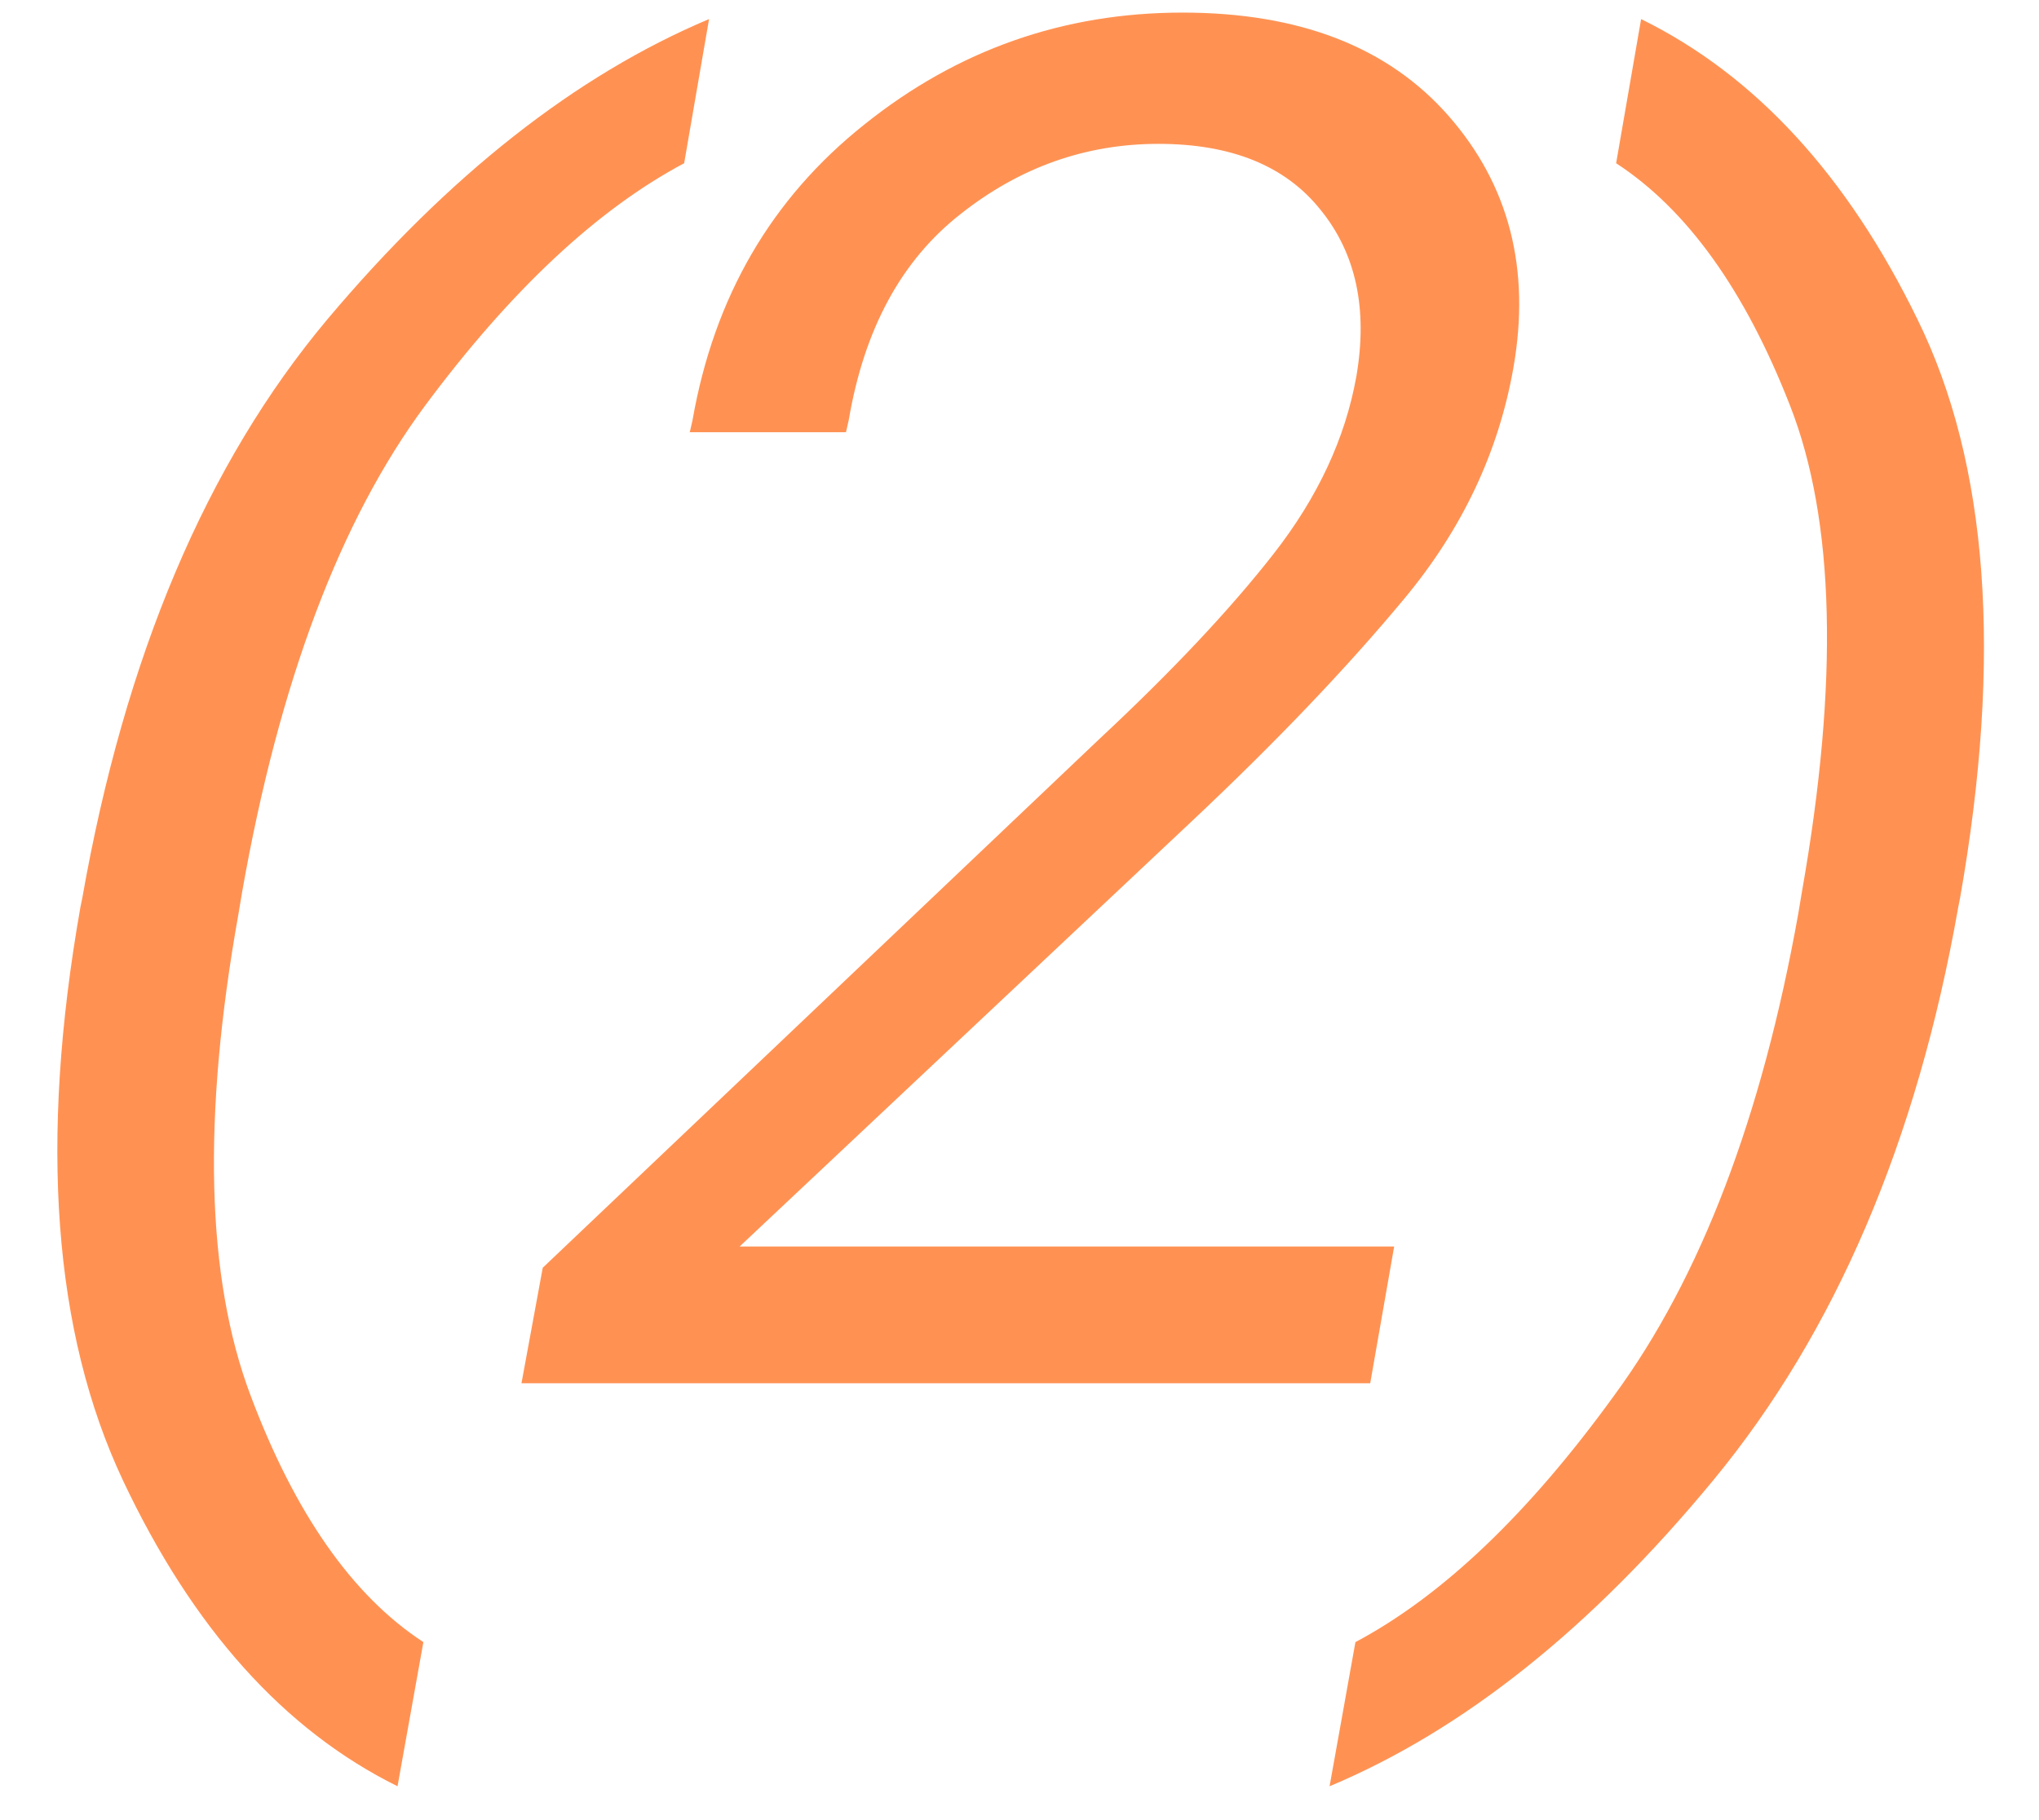 <?xml version="1.0" encoding="UTF-8"?> <svg xmlns="http://www.w3.org/2000/svg" width="28" height="25" viewBox="0 0 28 25" fill="none"><path d="M5.459 24.535C3.902 23.765 2.645 22.364 1.688 20.333C0.732 18.302 0.537 15.678 1.104 12.462L1.13 12.335C1.714 9.017 2.835 6.368 4.494 4.388C6.161 2.407 7.909 1.032 9.737 0.262L9.395 2.242C8.201 2.877 7.016 3.986 5.84 5.568C4.672 7.143 3.834 9.368 3.326 12.246L3.275 12.551C2.776 15.344 2.831 17.549 3.44 19.165C4.05 20.79 4.841 21.92 5.814 22.555L5.459 24.535ZM7.161 19L7.453 17.413L15.096 10.151C16.094 9.22 16.894 8.37 17.495 7.6C18.096 6.829 18.473 6.021 18.625 5.175C18.786 4.244 18.621 3.478 18.13 2.877C17.648 2.276 16.907 1.976 15.908 1.976C14.909 1.976 14.004 2.297 13.191 2.94C12.379 3.575 11.867 4.519 11.655 5.771L11.617 5.937H9.472L9.51 5.771C9.806 4.079 10.593 2.725 11.871 1.709C13.149 0.685 14.605 0.173 16.238 0.173C17.846 0.173 19.065 0.647 19.895 1.595C20.724 2.543 21.02 3.694 20.783 5.048C20.58 6.207 20.081 7.265 19.285 8.222C18.498 9.17 17.525 10.19 16.365 11.281L10.157 17.121H19.145L18.816 19H7.161ZM18.258 24.535L18.613 22.555C19.807 21.92 20.992 20.79 22.168 19.165C23.353 17.549 24.195 15.344 24.694 12.551L24.745 12.246C25.253 9.368 25.198 7.143 24.58 5.568C23.962 3.986 23.167 2.877 22.193 2.242L22.536 0.262C24.102 1.032 25.367 2.407 26.332 4.388C27.305 6.368 27.5 9.017 26.916 12.335L26.891 12.462C26.324 15.678 25.202 18.302 23.526 20.333C21.851 22.364 20.095 23.765 18.258 24.535Z" fill="#FF9253"></path></svg> 